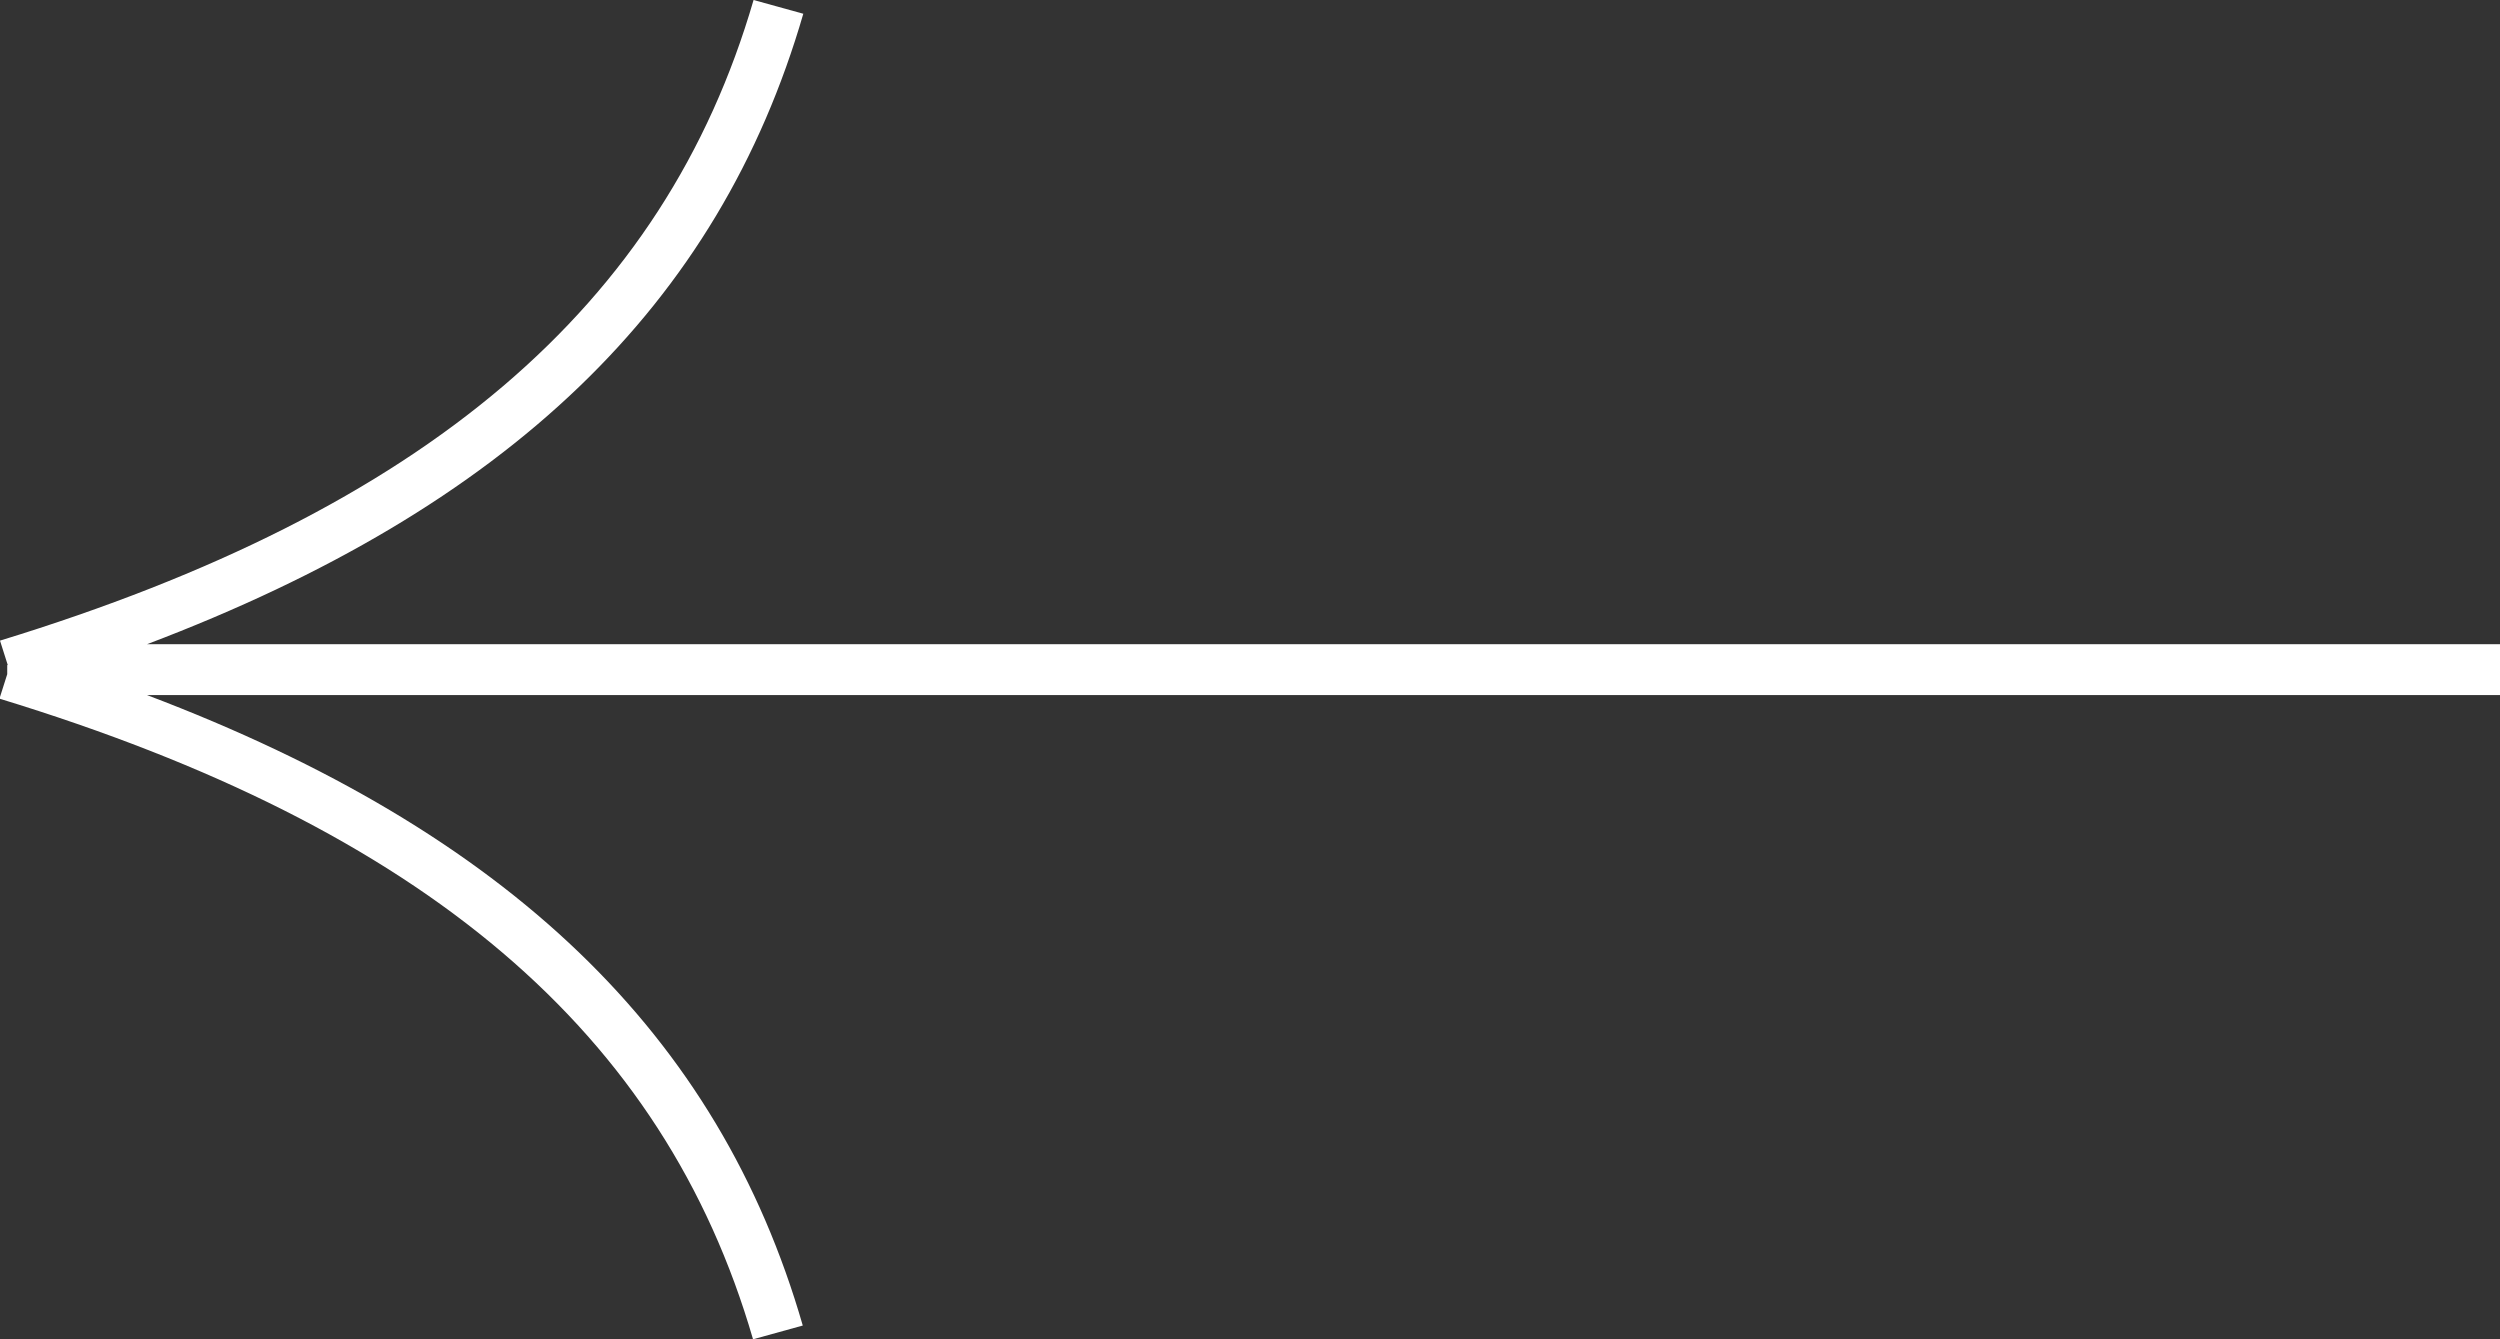 <svg width="28" height="15" viewBox="0 0 28 15" fill="none" xmlns="http://www.w3.org/2000/svg">
<rect x="0" y="0" width="28" height="15" fill="#333333" stroke="none"/>
<g clip-path="url(#clip0_227_85)">
<path d="M0.087 7.449L-4.44195e-06 7.175C4.762 5.715 7.442 3.433 8.44 -1.70999e-06L8.997 0.154C8.051 3.416 5.696 5.681 1.647 7.215L28 7.215L28 7.785L1.647 7.785C5.696 9.319 8.051 11.584 8.991 14.846L8.434 15C7.436 11.561 4.757 9.279 -0.006 7.825L0.081 7.551L0.081 7.449L0.087 7.449Z" fill="white"/>
</g>
<defs>
<clipPath id="clip0_227_85">
<rect width="28" height="15" fill="white" transform="matrix(-1 -8.74228e-08 -8.74228e-08 1 28 0)"/>
</clipPath>
</defs>
</svg>
